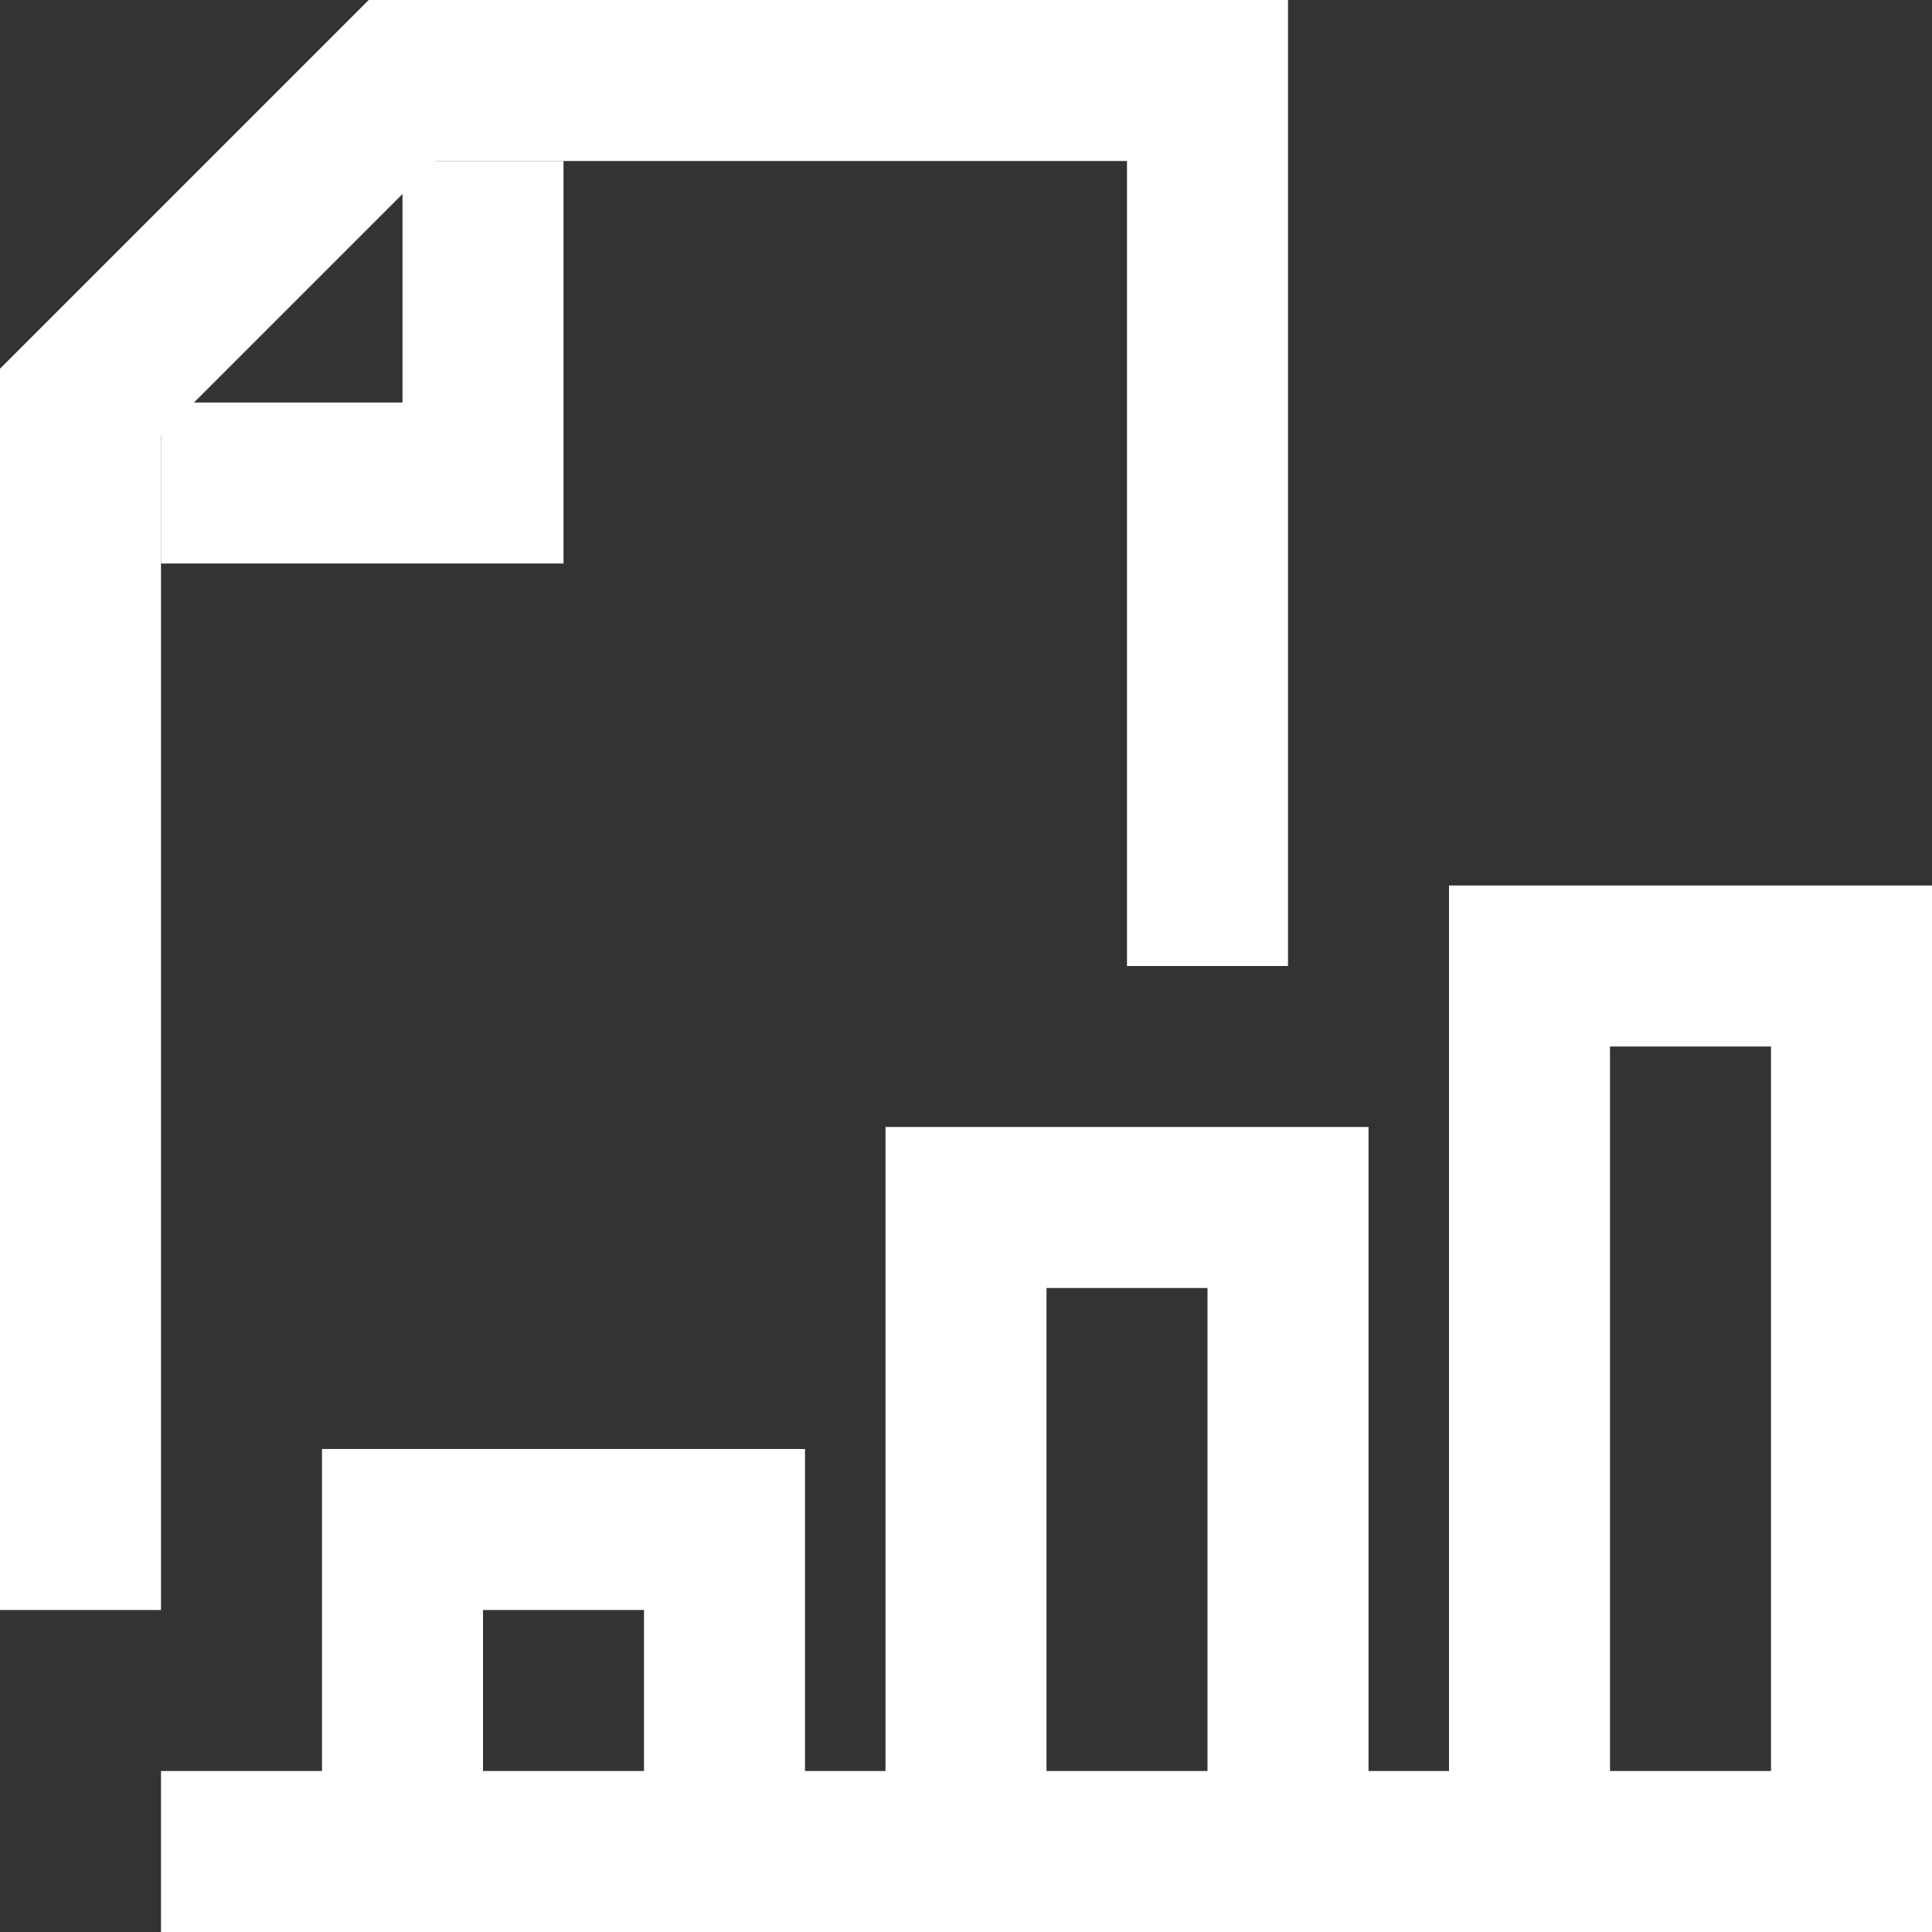 <svg width="60" height="60" viewBox="0 0 60 60" fill="none" xmlns="http://www.w3.org/2000/svg">
<rect x="0" y="0" width="60" height="60" fill="#333333" stroke="none"/>
<path d="M5 50H0V11.45L11.45 0H40V30H35V5H13.525L5 13.525V50Z" fill="white"/>
<path d="M17.5 17.5H5V12.5H12.5V5H17.5V17.5Z" fill="white"/>
<path d="M60 55H5V60H60V55Z" fill="white"/>
<path d="M25 57.5H20V50H15V57.5H10V45H25V57.5Z" fill="white"/>
<path d="M42.5 57.5H37.5V40H32.5V57.5H27.5V35H42.5V57.5Z" fill="white"/>
<path d="M60 57.5H55V32.5H50V57.5H45V27.5H60V57.5Z" fill="white"/>
</svg>
